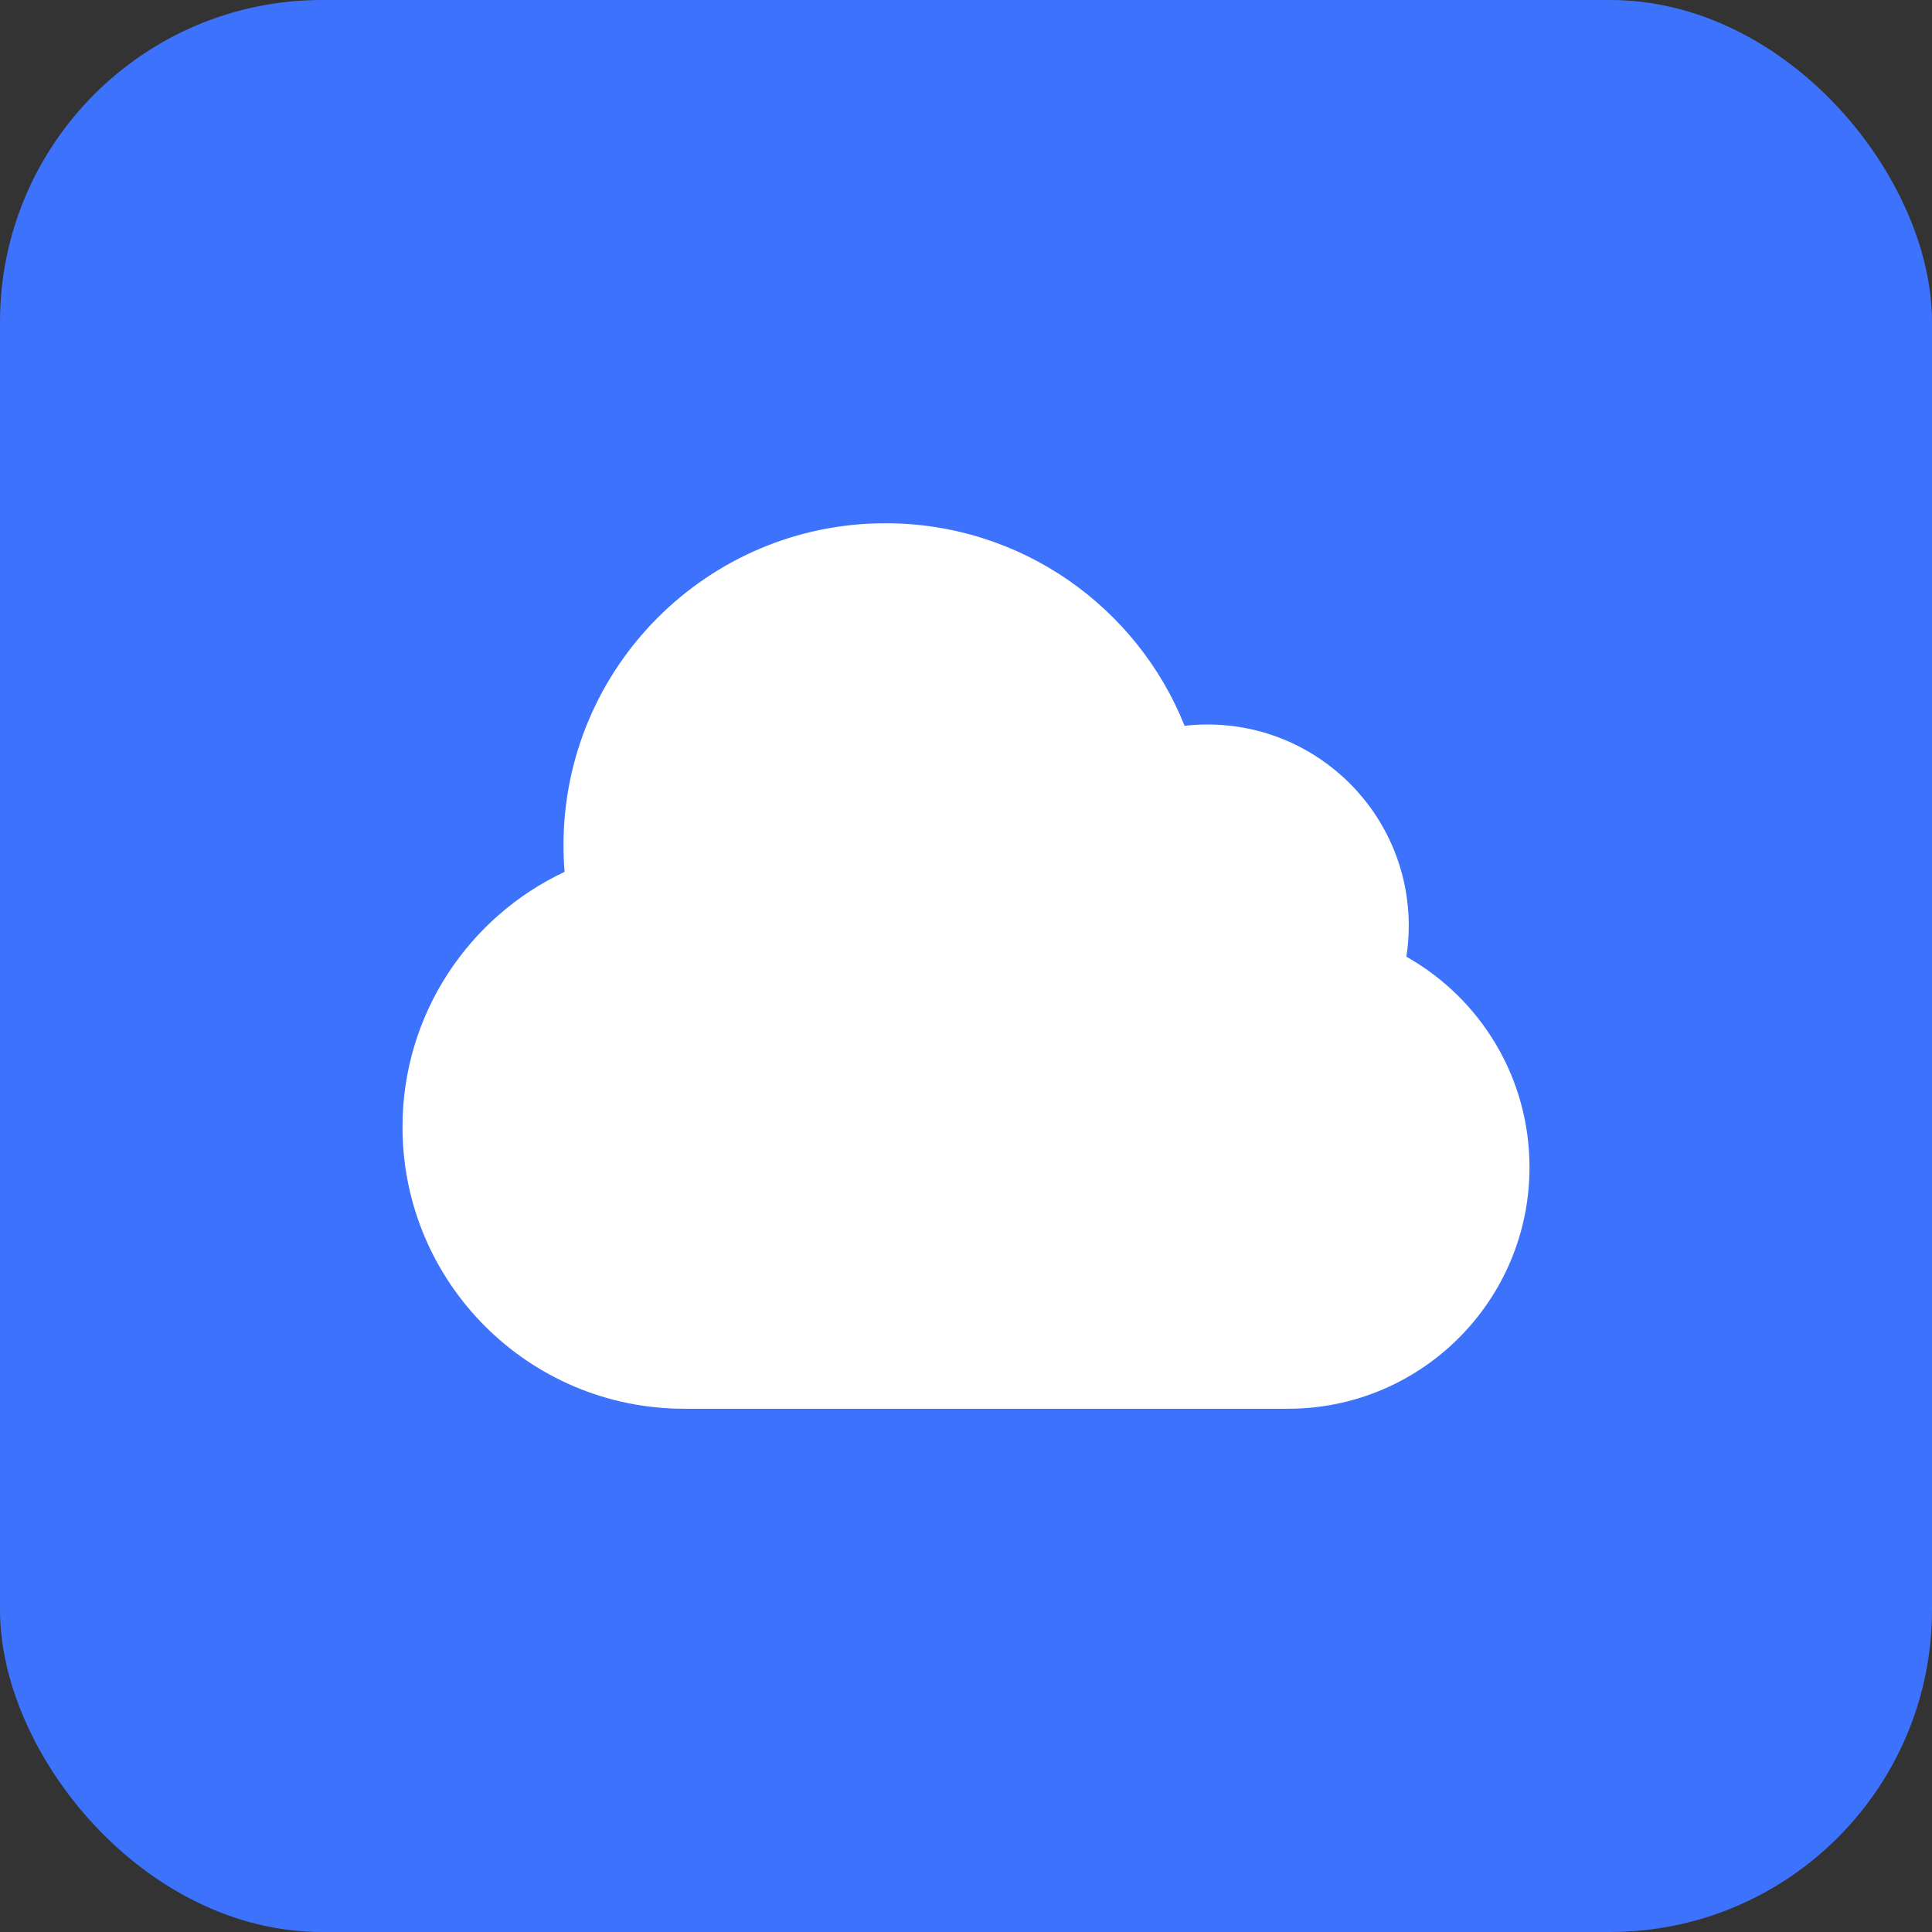 <svg width="48" height="48" viewBox="0 0 48 48" fill="none" xmlns="http://www.w3.org/2000/svg">
<rect x="0" y="0" width="48" height="48" fill="#333333" stroke="none"/>
<rect width="48" height="48" rx="8" fill="#3D72FC"/>
<path fill-rule="evenodd" clip-rule="evenodd" d="M14 21C14 16.582 17.582 13 22 13C25.371 13 28.252 15.084 29.431 18.032C29.618 18.011 29.808 18 30 18C32.761 18 35 20.239 35 23C35 23.261 34.98 23.518 34.941 23.769C36.766 24.797 38 26.754 38 29C38 32.314 35.314 35 32 35H17C13.134 35 10 31.866 10 28C10 25.196 11.648 22.779 14.027 21.661C14.009 21.443 14 21.223 14 21Z" fill="white"/>
</svg>
